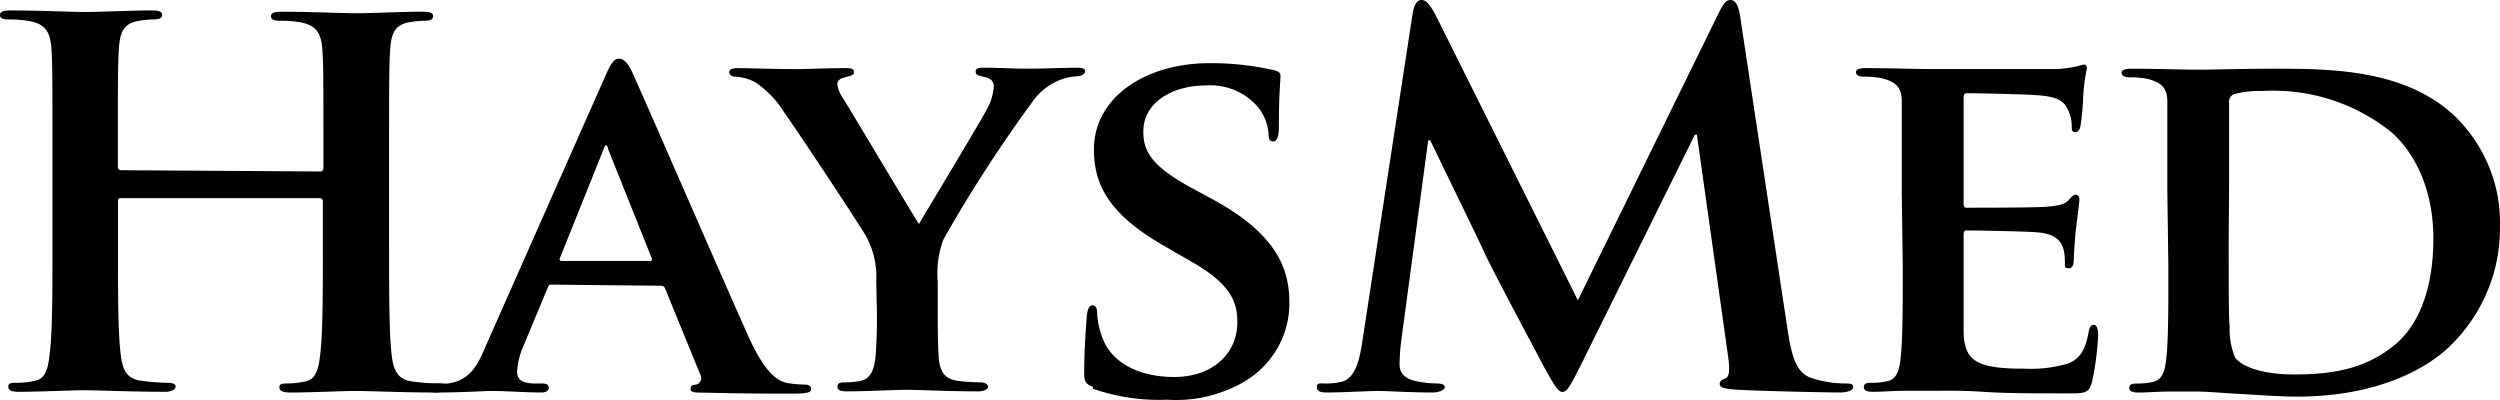 <svg xmlns="http://www.w3.org/2000/svg" width="100" height="16" fill="none"><path fill="#F1FF91" d="M12.815 6.86c.064 0 .122-.04.122-.14v-.424c0-3.063 0-3.633-.04-4.276-.041-.643-.204-1.01-.896-1.129a4.403 4.403 0 0 0-.807-.062c-.227 0-.355-.04-.355-.18 0-.141.145-.18.436-.18 1.121 0 2.435.061 2.993.061.558 0 1.813-.062 2.621-.062.29 0 .436.04.436.18 0 .142-.122.181-.372.181-.195.007-.39.027-.581.062-.581.102-.727.446-.767 1.129-.041.682-.041 1.213-.041 4.276V9.85c0 1.856 0 3.447.099 4.316.064.564.191 1.01.813 1.089.35.051.704.08 1.058.084.233 0 .337.057.337.159 0 .101-.168.203-.418.203-1.349 0-2.662-.063-3.243-.063-.477 0-1.79.063-2.598.063-.29 0-.436-.063-.436-.204 0-.14.081-.158.331-.158.245-.001.49-.032.727-.09.412-.079.517-.524.581-1.128.099-.852.099-2.443.099-4.299V8.045a.11.11 0 0 0-.034-.086.118.118 0 0 0-.088-.033H4.847c-.064 0-.128 0-.128.119v1.777c0 1.856 0 3.447.105 4.316.064.564.186 1.01.813 1.089.35.051.704.08 1.058.084.227 0 .331.057.331.158 0 .102-.162.203-.412.203-1.354 0-2.662-.062-3.243-.062-.483 0-1.79.062-2.621.062-.273 0-.419-.062-.419-.203 0-.14.087-.158.337-.158.25.002.5-.027.744-.084.419-.08.523-.525.581-1.129.105-.852.105-2.442.105-4.299V6.245c0-3.063 0-3.633-.04-4.276-.041-.643-.21-1.01-.896-1.128A4.445 4.445 0 0 0 .355.779C.122.779 0 .739 0 .599 0 .456.145.417.436.417c1.122 0 2.43.062 2.993.062.564 0 1.807-.062 2.621-.062.29 0 .436.04.436.18 0 .141-.128.18-.378.18a3.94 3.94 0 0 0-.581.063c-.581.101-.732.445-.773 1.128-.04.683-.04 1.213-.04 4.276v.423a.12.12 0 0 0 .03.1.128.128 0 0 0 .097.041l7.974.051Z" style="fill:#f1ff91;fill:color(display-p3 .944 1 .568);fill-opacity:1"/><path fill="#F1FF91" d="M25.985 10.437c.087 0 .104-.045.087-.102l-1.744-4.36c0-.063-.04-.164-.081-.164-.04 0-.087.101-.105.163L22.4 10.313c-.041.079 0 .124.058.124h3.528Zm-3.906.948c-.105 0-.122 0-.169.118l-.958 2.302a3.029 3.029 0 0 0-.268 1.05c0 .304.163.484.727.484h.273c.227 0 .267.08.267.18 0 .102-.104.181-.29.181-.582 0-1.453-.062-2.04-.062-.186 0-1.163.062-2.116.062-.232 0-.337-.04-.337-.18 0-.141.064-.18.21-.18h.54c.83-.12 1.162-.644 1.517-1.513L24.218 3.03c.209-.486.354-.683.54-.683.186 0 .355.158.54.564.437.948 3.488 7.972 4.65 10.572.71 1.557 1.226 1.777 1.558 1.84.227.037.456.057.686.061.168 0 .25.057.25.181s-.105.18-.79.18c-.687 0-1.971 0-3.488-.039-.331 0-.54 0-.54-.14 0-.142.04-.165.226-.182a.28.28 0 0 0 .177-.153.265.265 0 0 0-.008-.23l-1.412-3.453a.17.17 0 0 0-.074-.094.179.179 0 0 0-.118-.024l-4.336-.045Zm12.971-.141a3.354 3.354 0 0 0-.412-1.8c-.128-.26-2.621-4.034-3.266-4.942a3.998 3.998 0 0 0-1.163-1.213 1.884 1.884 0 0 0-.767-.22c-.145 0-.273-.062-.273-.18 0-.119.128-.164.354-.164.314 0 1.686.04 2.29.04.395 0 1.244-.04 2.075-.04.169 0 .273.04.273.163 0 .125-.128.141-.418.22-.146.04-.25.125-.25.266.032.202.111.395.232.564.332.524 2.72 4.541 3.034 5.026.227-.406 2.453-4.078 2.72-4.603.158-.28.251-.59.273-.908 0-.158-.081-.322-.395-.378-.169-.046-.331-.062-.331-.203 0-.142.104-.164.308-.164.58 0 1.25.04 1.79.04.395 0 1.598-.04 1.952-.04.21 0 .332.04.332.14 0 .102-.146.204-.349.204a2.19 2.19 0 0 0-.79.203 2.44 2.44 0 0 0-.977.824 56.17 56.17 0 0 0-3.55 5.489 3.843 3.843 0 0 0-.233 1.693v1.37c0 .283 0 .988.04 1.693.047.502.21.83.75.908.305.04.611.06.918.062.204 0 .308.102.308.18 0 .08-.145.181-.395.181-1.162 0-2.371-.062-2.865-.062-.494 0-1.685.062-2.371.062-.25 0-.395-.04-.395-.18 0-.141.081-.18.29-.18.217.002.433-.019.645-.063.372-.079.518-.406.582-.908.063-.728.063-1.433.063-1.693l-.029-1.387Zm8.672 4.236c-.29-.124-.355-.203-.355-.564 0-.925.082-1.997.105-2.256.023-.26.081-.446.227-.446.145 0 .186.164.186.282.012.303.069.604.168.891.395 1.27 1.744 1.693 2.906 1.693 1.58 0 2.534-.97 2.534-2.178 0-.75-.186-1.495-1.808-2.42l-1.057-.61c-2.162-1.229-2.871-2.38-2.871-3.892 0-2.099 2.08-3.453 4.614-3.453.875-.006 1.747.088 2.598.283.169.04.25.101.25.225 0 .22-.064.705-.064 2.06 0 .36-.081.564-.227.564-.145 0-.185-.102-.185-.305a1.91 1.91 0 0 0-.477-1.128 2.47 2.47 0 0 0-.922-.637 2.537 2.537 0 0 0-1.118-.17c-1.308 0-2.493.666-2.493 1.839 0 .762.29 1.37 1.93 2.257l.749.406c2.412 1.292 3.162 2.6 3.162 4.158a3.578 3.578 0 0 1-.473 1.84 3.713 3.713 0 0 1-1.358 1.364 5.428 5.428 0 0 1-3.057.705 7.967 7.967 0 0 1-2.97-.44M56.508.525c.058-.344.185-.525.348-.525.163 0 .297.102.581.626l5.678 11.385L68.765.485c.168-.321.272-.485.459-.485.186 0 .313.203.377.626L71.49 13.1c.186 1.269.395 1.856 1.017 2.036.417.132.852.201 1.29.203.186 0 .331 0 .331.141s-.25.22-.54.22c-.517 0-3.388-.062-4.22-.118-.476-.045-.58-.102-.58-.226 0-.124.087-.158.232-.22.145-.062.186-.304.105-.869l-1.25-8.88h-.081L63.26 14.55c-.477.947-.582 1.128-.768 1.128-.186 0-.395-.4-.732-1.004-.494-.931-2.139-4.017-2.389-4.581-.186-.423-1.435-2.968-2.161-4.48h-.082l-1.08 8.028a8.13 8.13 0 0 0-.065.948c0 .384.273.564.622.649.288.064.582.098.878.101.163 0 .308.04.308.141 0 .102-.186.22-.5.22-.872 0-1.808-.062-2.18-.062-.372 0-1.395.062-2.057.062-.21 0-.378-.04-.378-.22s.128-.14.337-.14c.21.003.418-.018.622-.063.582-.118.75-.908.854-1.596L56.508.525ZM76.07 7.69V4.055c0-.547-.21-.767-.79-.925a3.479 3.479 0 0 0-.727-.062c-.186 0-.314-.062-.314-.18 0-.12.151-.164.419-.164.953 0 2.12.04 2.638.04h4.992a6.46 6.46 0 0 0 .768-.102c.095-.032.192-.058.29-.08.105 0 .128.08.128.164-.078.372-.127.75-.146 1.129 0 .186-.063.93-.104 1.128 0 .079-.064.282-.21.282-.144 0-.144-.085-.144-.226 0-.213-.043-.424-.128-.62-.146-.305-.291-.564-1.203-.626-.314-.04-2.493-.085-2.871-.085-.082 0-.123.062-.123.164v4.236c0 .102 0 .18.123.18.418 0 2.79 0 3.202-.039.413-.039.709-.079.872-.26.162-.18.21-.225.29-.225.082 0 .145.085.145.186 0 .102-.04.384-.145 1.247-.04.344-.08 1.033-.08 1.129 0 .095 0 .383-.187.383-.186 0-.169-.062-.169-.14 0-.181 0-.401-.058-.627-.104-.344-.337-.604-1.023-.666-.331-.04-2.411-.079-2.865-.079-.087 0-.105.08-.105.18v3.918c.041 1.168.582 1.433 2.47 1.433a5.17 5.17 0 0 0 1.744-.22c.46-.203.668-.564.79-1.275.041-.18.088-.26.21-.26s.168.22.168.401c-.03.64-.113 1.275-.25 1.901-.127.44-.29.44-.976.44-1.372 0-2.476 0-3.37-.062-.896-.062-1.582-.04-2.122-.04h-1.04c-.46 0-.89.04-1.268.04-.226 0-.348-.062-.348-.18 0-.119.058-.18.29-.18.215.003.43-.018.64-.063.377-.079.482-.406.54-.908.087-.728.087-2.076.087-3.65l-.04-3.002Zm13.077 1.918c0 1.816 0 3.13.04 3.47a2.98 2.98 0 0 0 .21 1.212c.226.322.953.688 2.388.688 1.663 0 2.906-.282 3.993-1.173 1.087-.891 1.557-2.482 1.557-4.254 0-2.183-.894-3.593-1.703-4.282a7.532 7.532 0 0 0-5.114-1.63 4.049 4.049 0 0 0-1.121.118.312.312 0 0 0-.185.129.296.296 0 0 0-.048.215v3.352l-.017 2.155Zm-2.453-1.896V4.08c0-.547-.209-.767-.79-.925a3.518 3.518 0 0 0-.727-.062c-.186 0-.313-.062-.313-.18 0-.12.145-.164.418-.164.953 0 2.121.039 2.638.039.518 0 1.872-.04 2.976-.04 2.284 0 5.358 0 7.358 1.958a5.992 5.992 0 0 1 1.326 2.01c.3.748.441 1.548.417 2.351a6.48 6.48 0 0 1-.502 2.585 6.631 6.631 0 0 1-1.497 2.193c-.83.807-2.76 2.02-6.131 2.02-.663 0-1.454-.062-2.18-.102-.726-.039-1.395-.101-1.854-.101h-1.04c-.459 0-.89.04-1.267.04-.227 0-.355-.063-.355-.181s.064-.18.291-.18a2.79 2.79 0 0 0 .645-.063c.378-.079.483-.406.54-.908.088-.728.088-2.076.088-3.65l-.041-3.007Z" style="fill:#f1ff91;fill:color(display-p3 .944 1 .568);fill-opacity:1"/></svg>